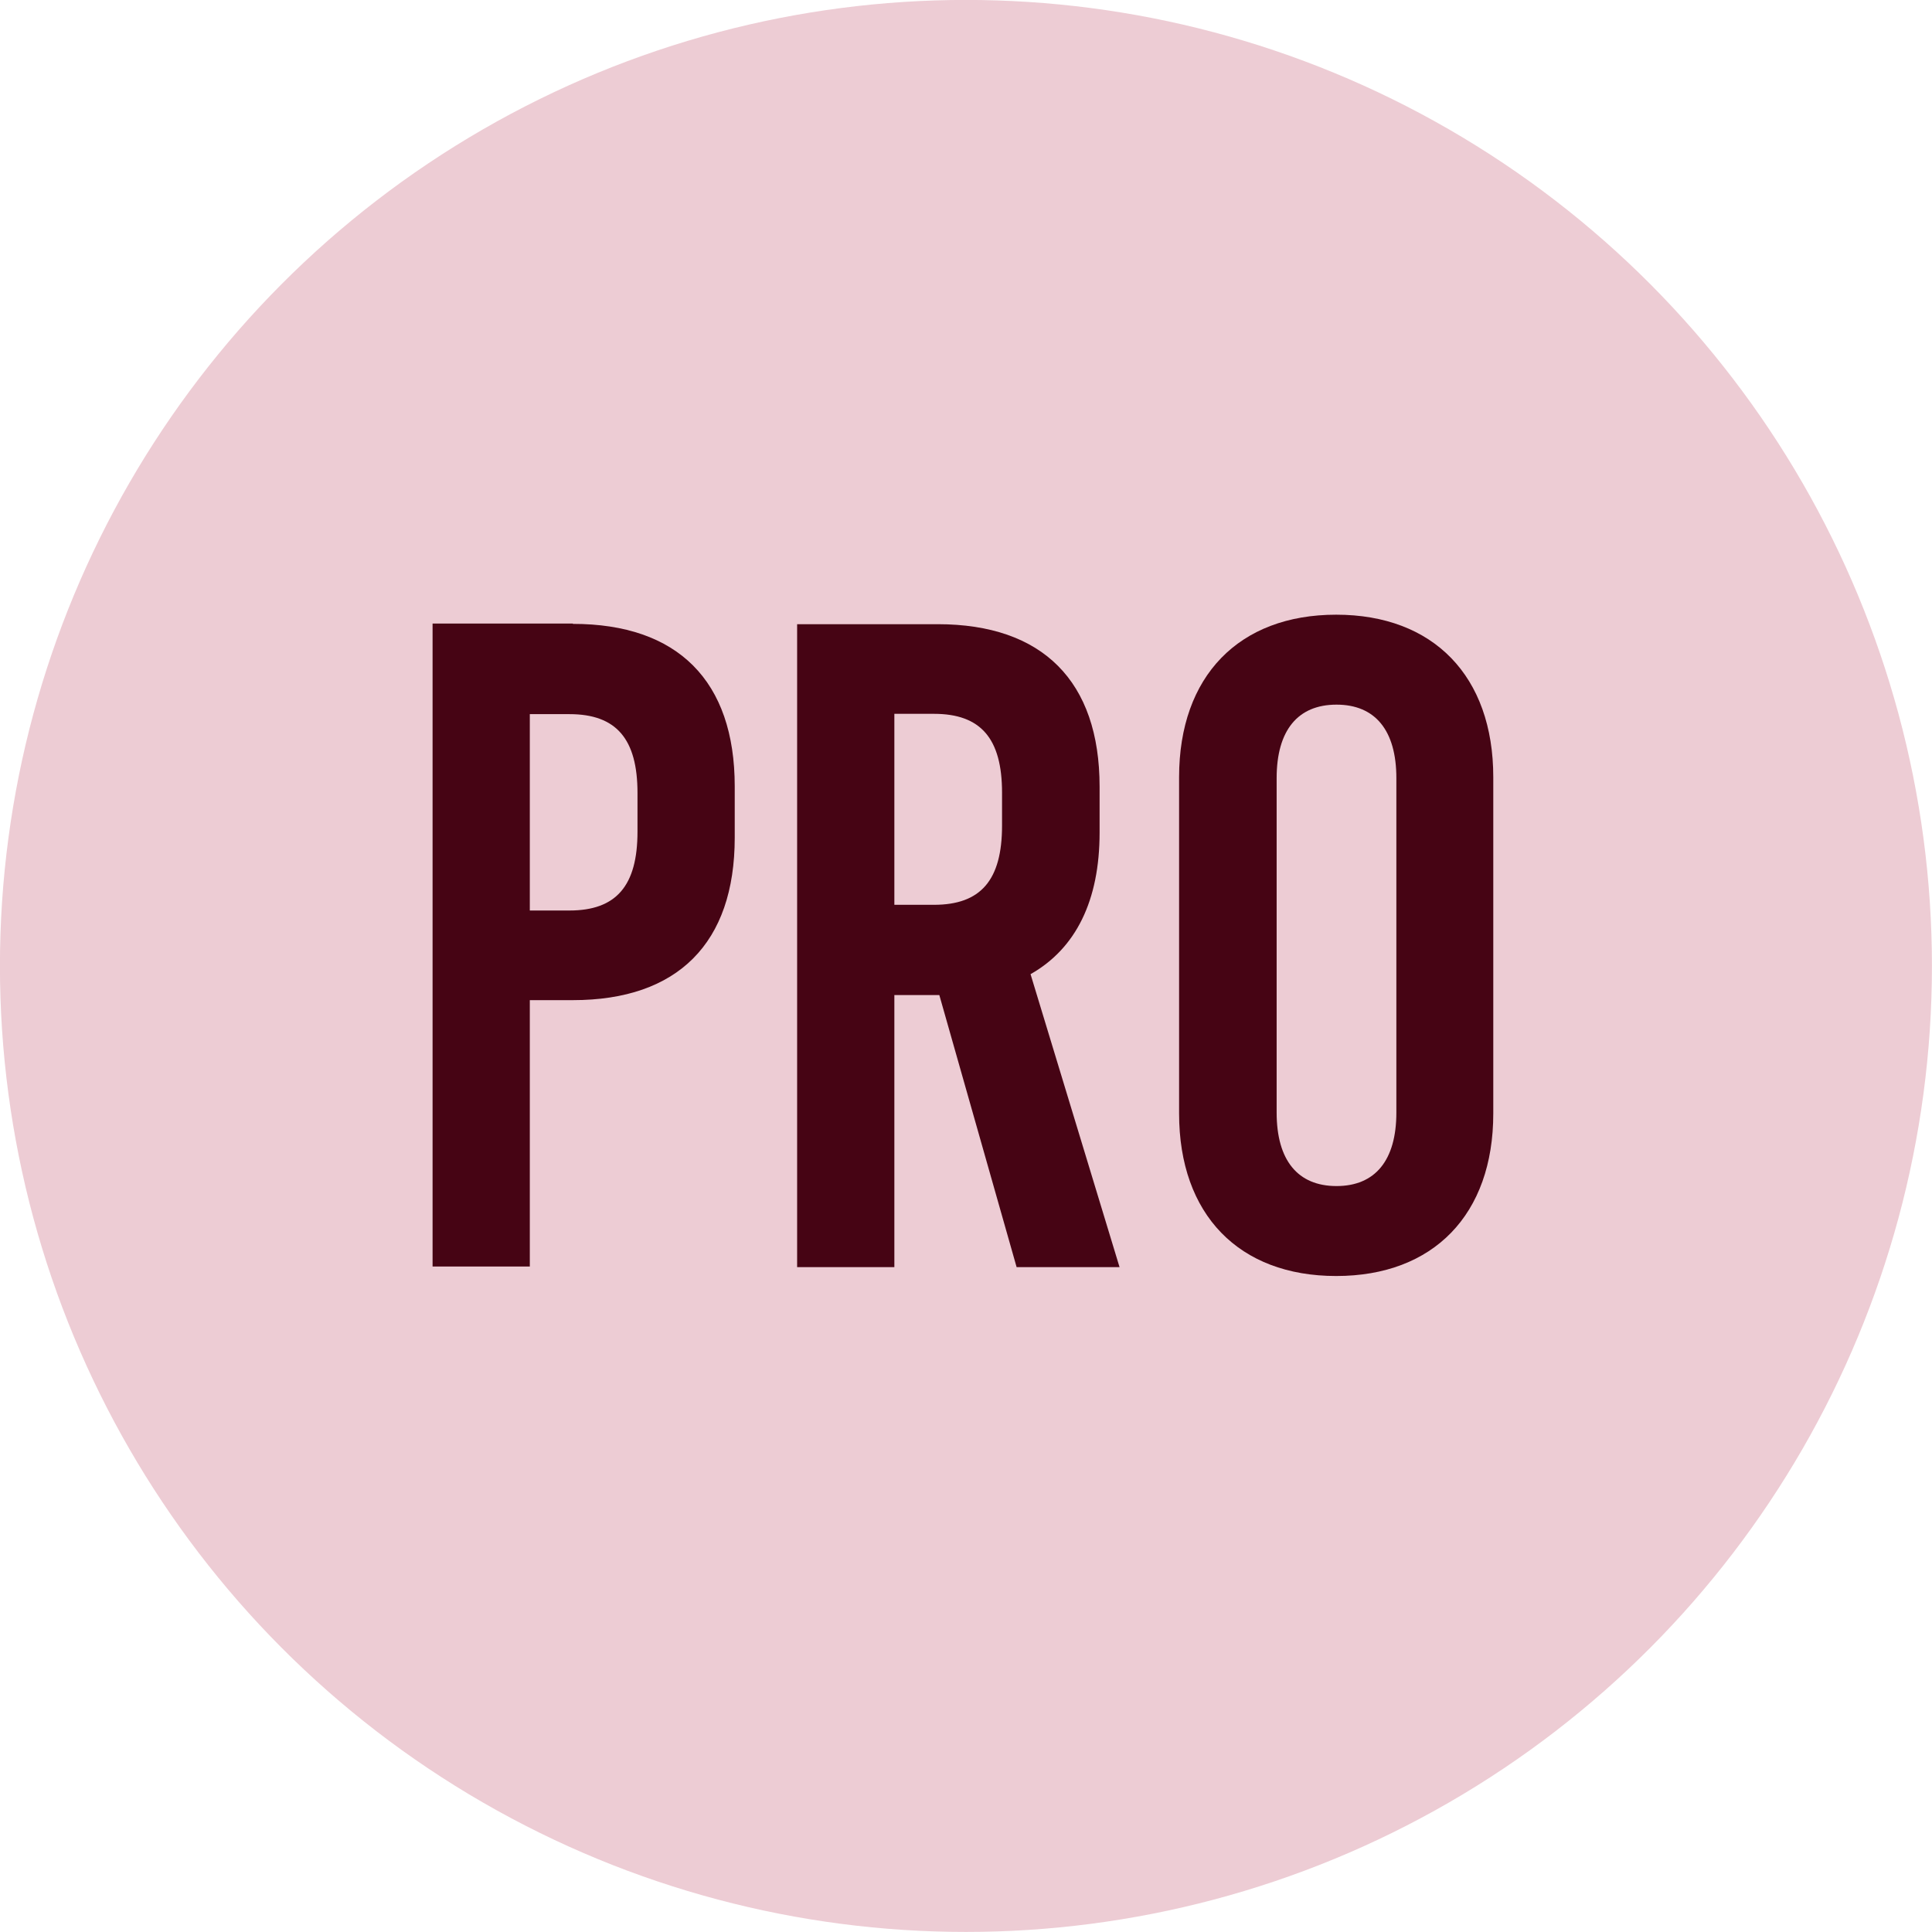 <?xml version="1.0" encoding="UTF-8"?> <svg xmlns="http://www.w3.org/2000/svg" xmlns:xlink="http://www.w3.org/1999/xlink" version="1.1" id="Layer_1" x="0px" y="0px" viewBox="0 0 61 61" style="enable-background:new 0 0 61 61;" xml:space="preserve"> <style type="text/css"> .st0{fill:#EFEEED;} .st1{opacity:0;fill:#FFFFFF;} .st2{opacity:4.525000e-03;fill:#FEFEFE;} .st3{opacity:9.050000e-03;fill:#FEFEFE;} .st4{opacity:0.014;fill:#FDFDFD;} .st5{opacity:0.018;fill:#FDFDFD;} .st6{opacity:0.023;fill:#FCFCFC;} .st7{opacity:0.027;fill:#FCFCFC;} .st8{opacity:0.032;fill:#FBFBFB;} .st9{opacity:0.036;fill:#FBFBFB;} .st10{opacity:0.041;fill:#FAFAFA;} .st11{opacity:0.045;fill:#FAFAFA;} .st12{opacity:0.05;fill:#F9F9F9;} .st13{opacity:0.054;fill:#F8F8F8;} .st14{opacity:0.059;fill:#F8F8F8;} .st15{opacity:0.063;fill:#F7F7F7;} .st16{opacity:0.068;fill:#F7F7F7;} .st17{opacity:0.072;fill:#F6F6F6;} .st18{opacity:0.077;fill:#F6F6F6;} .st19{opacity:0.081;fill:#F5F5F5;} .st20{opacity:0.086;fill:#F5F5F5;} .st21{opacity:0.09;fill:#F4F4F4;} .st22{opacity:0.095;fill:#F4F4F4;} .st23{opacity:0.1;fill:#F3F3F3;} .st24{opacity:0.104;fill:#F3F3F3;} .st25{opacity:0.109;fill:#F2F2F2;} .st26{opacity:0.113;fill:#F1F1F1;} .st27{opacity:0.118;fill:#F1F1F1;} .st28{opacity:0.122;fill:#F0F0F0;} .st29{opacity:0.127;fill:#F0F0F0;} .st30{opacity:0.131;fill:#EFEFEF;} .st31{opacity:0.136;fill:#EFEFEF;} .st32{opacity:0.14;fill:#EEEEEE;} .st33{opacity:0.145;fill:#EEEEEE;} .st34{opacity:0.149;fill:#EDEDED;} .st35{opacity:0.154;fill:#EDEDED;} .st36{opacity:0.158;fill:#ECECEC;} .st37{opacity:0.163;fill:#EBEBEB;} .st38{opacity:0.167;fill:#EBEBEB;} .st39{opacity:0.172;fill:#EAEAEA;} .st40{opacity:0.176;fill:#EAEAEA;} .st41{opacity:0.181;fill:#E9E9E9;} .st42{opacity:0.185;fill:#E9E9E9;} .st43{opacity:0.19;fill:#E8E8E8;} .st44{opacity:0.195;fill:#E8E8E8;} .st45{opacity:0.199;fill:#E7E7E7;} .st46{opacity:0.204;fill:#E7E7E7;} .st47{opacity:0.208;fill:#E6E6E6;} .st48{opacity:0.213;fill:#E5E5E5;} .st49{opacity:0.217;fill:#E5E5E5;} .st50{opacity:0.222;fill:#E4E4E4;} .st51{opacity:0.226;fill:#E4E4E4;} .st52{opacity:0.231;fill:#E3E3E3;} .st53{opacity:0.235;fill:#E3E3E3;} .st54{opacity:0.24;fill:#E2E2E2;} .st55{opacity:0.244;fill:#E2E2E2;} .st56{opacity:0.249;fill:#E1E1E1;} .st57{opacity:0.253;fill:#E1E1E1;} .st58{opacity:0.258;fill:#E0E0E0;} .st59{opacity:0.262;fill:#E0E0E0;} .st60{opacity:0.267;fill:#DFDFDF;} .st61{opacity:0.272;fill:#DEDEDE;} .st62{opacity:0.276;fill:#DEDEDE;} .st63{opacity:0.281;fill:#DDDDDD;} .st64{opacity:0.285;fill:#DDDDDD;} .st65{opacity:0.29;fill:#DCDCDC;} .st66{opacity:0.294;fill:#DCDCDC;} .st67{opacity:0.299;fill:#DBDBDB;} .st68{opacity:0.303;fill:#DBDBDB;} .st69{opacity:0.308;fill:#DADADA;} .st70{opacity:0.312;fill:#DADADA;} .st71{opacity:0.317;fill:#D9D9D9;} .st72{opacity:0.321;fill:#D8D8D8;} .st73{opacity:0.326;fill:#D8D8D8;} .st74{opacity:0.33;fill:#D7D7D7;} .st75{opacity:0.335;fill:#D7D7D7;} .st76{opacity:0.339;fill:#D6D6D6;} .st77{opacity:0.344;fill:#D6D6D6;} .st78{opacity:0.348;fill:#D5D5D5;} .st79{opacity:0.353;fill:#D5D5D5;} .st80{opacity:0.357;fill:#D4D4D4;} .st81{opacity:0.362;fill:#D4D4D4;} .st82{opacity:0.366;fill:#D3D3D3;} .st83{opacity:0.371;fill:#D2D2D2;} .st84{opacity:0.376;fill:#D2D2D2;} .st85{opacity:0.38;fill:#D1D1D1;} .st86{opacity:0.385;fill:#D1D1D1;} .st87{opacity:0.389;fill:#D0D0D0;} .st88{opacity:0.394;fill:#D0D0D0;} .st89{opacity:0.398;fill:#CFCFCF;} .st90{opacity:0.403;fill:#CFCFCF;} .st91{opacity:0.407;fill:#CECECE;} .st92{opacity:0.412;fill:#CECECE;} .st93{opacity:0.416;fill:#CDCDCD;} .st94{opacity:0.421;fill:#CDCDCD;} .st95{opacity:0.425;fill:#CCCCCC;} .st96{opacity:0.43;fill:#CBCBCB;} .st97{opacity:0.434;fill:#CBCBCB;} .st98{opacity:0.439;fill:#CACACA;} .st99{opacity:0.443;fill:#CACACA;} .st100{opacity:0.448;fill:#C9C9C9;} .st101{opacity:0.453;fill:#C9C9C9;} .st102{opacity:0.457;fill:#C8C8C8;} .st103{opacity:0.462;fill:#C8C8C8;} .st104{opacity:0.466;fill:#C7C7C7;} .st105{opacity:0.471;fill:#C7C7C7;} .st106{opacity:0.475;fill:#C6C6C6;} .st107{opacity:0.48;fill:#C5C5C5;} .st108{opacity:0.484;fill:#C5C5C5;} .st109{opacity:0.489;fill:#C4C4C4;} .st110{opacity:0.493;fill:#C4C4C4;} .st111{opacity:0.498;fill:#C3C3C3;} .st112{opacity:0.502;fill:#C3C3C3;} .st113{opacity:0.507;fill:#C2C2C2;} .st114{opacity:0.511;fill:#C2C2C2;} .st115{opacity:0.516;fill:#C1C1C1;} .st116{opacity:0.52;fill:#C1C1C1;} .st117{opacity:0.525;fill:#C0C0C0;} .st118{opacity:0.529;fill:#BFBFBF;} .st119{opacity:0.534;fill:#BFBFBF;} .st120{opacity:0.538;fill:#BEBEBE;} .st121{opacity:0.543;fill:#BEBEBE;} .st122{opacity:0.547;fill:#BDBDBD;} .st123{opacity:0.552;fill:#BDBDBD;} .st124{opacity:0.557;fill:#BCBCBC;} .st125{opacity:0.561;fill:#BCBCBC;} .st126{opacity:0.566;fill:#BBBBBB;} .st127{opacity:0.57;fill:#BBBBBB;} .st128{opacity:0.575;fill:#BABABA;} .st129{opacity:0.579;fill:#B9B9B9;} .st130{opacity:0.584;fill:#B9B9B9;} .st131{opacity:0.588;fill:#B8B8B8;} .st132{opacity:0.593;fill:#B8B8B8;} .st133{opacity:0.597;fill:#B7B7B7;} .st134{opacity:0.602;fill:#B7B7B7;} .st135{opacity:0.606;fill:#B6B6B6;} .st136{opacity:0.611;fill:#B6B6B6;} .st137{opacity:0.615;fill:#B5B5B5;} .st138{opacity:0.62;fill:#B5B5B5;} .st139{opacity:0.624;fill:#B4B4B4;} .st140{opacity:0.629;fill:#B4B4B4;} .st141{opacity:0.633;fill:#B3B3B3;} .st142{opacity:0.638;fill:#B2B2B2;} .st143{opacity:0.642;fill:#B2B2B2;} .st144{opacity:0.647;fill:#B1B1B1;} .st145{opacity:0.652;fill:#B1B1B1;} .st146{opacity:0.656;fill:#B0B0B0;} .st147{opacity:0.661;fill:#B0B0B0;} .st148{opacity:0.665;fill:#AFAFAF;} .st149{opacity:0.67;fill:#AFAFAF;} .st150{opacity:0.674;fill:#AEAEAE;} .st151{opacity:0.679;fill:#AEAEAE;} .st152{opacity:0.683;fill:#ADADAD;} .st153{opacity:0.688;fill:#ACACAC;} .st154{opacity:0.692;fill:#ACACAC;} .st155{opacity:0.697;fill:#ABABAB;} .st156{opacity:0.701;fill:#ABABAB;} .st157{opacity:0.706;fill:#AAAAAA;} .st158{opacity:0.71;fill:#AAAAAA;} .st159{opacity:0.715;fill:#A9A9A9;} .st160{opacity:0.72;fill:#A9A9A9;} .st161{opacity:0.724;fill:#A8A8A8;} .st162{opacity:0.729;fill:#A8A8A8;} .st163{opacity:0.733;fill:#A7A7A7;} .st164{opacity:0.738;fill:#A6A6A6;} .st165{opacity:0.742;fill:#A6A6A6;} .st166{opacity:0.747;fill:#A5A5A5;} .st167{opacity:0.751;fill:#A5A5A5;} .st168{opacity:0.756;fill:#A4A4A4;} .st169{opacity:0.76;fill:#A4A4A4;} .st170{opacity:0.765;fill:#A3A3A3;} .st171{opacity:0.769;fill:#A3A3A3;} .st172{opacity:0.774;fill:#A2A2A2;} .st173{opacity:0.778;fill:#A2A2A2;} .st174{opacity:0.783;fill:#A1A1A1;} .st175{opacity:0.787;fill:#A1A1A1;} .st176{opacity:0.792;fill:#A0A0A0;} .st177{opacity:0.796;fill:#9F9F9F;} .st178{opacity:0.801;fill:#9F9F9F;} .st179{opacity:0.805;fill:#9E9E9E;} .st180{opacity:0.81;fill:#9E9E9E;} .st181{opacity:0.815;fill:#9D9D9D;} .st182{opacity:0.819;fill:#9D9D9D;} .st183{opacity:0.824;fill:#9C9C9C;} .st184{opacity:0.828;fill:#9C9C9C;} .st185{opacity:0.833;fill:#9B9B9B;} .st186{opacity:0.837;fill:#9B9B9B;} .st187{opacity:0.842;fill:#9A9A9A;} .st188{opacity:0.846;fill:#999999;} .st189{opacity:0.851;fill:#999999;} .st190{opacity:0.855;fill:#989898;} .st191{opacity:0.86;fill:#989898;} .st192{opacity:0.864;fill:#979797;} .st193{opacity:0.869;fill:#979797;} .st194{opacity:0.873;fill:#969696;} .st195{opacity:0.878;fill:#969696;} .st196{opacity:0.882;fill:#959595;} .st197{opacity:0.887;fill:#959595;} .st198{opacity:0.891;fill:#949494;} .st199{opacity:0.896;fill:#939393;} .st200{opacity:0.9;fill:#939393;} .st201{opacity:0.905;fill:#929292;} .st202{opacity:0.909;fill:#929292;} .st203{opacity:0.914;fill:#919191;} .st204{opacity:0.919;fill:#919191;} .st205{opacity:0.923;fill:#909090;} .st206{opacity:0.928;fill:#909090;} .st207{opacity:0.932;fill:#8F8F8F;} .st208{opacity:0.937;fill:#8F8F8F;} .st209{opacity:0.941;fill:#8E8E8E;} .st210{opacity:0.946;fill:#8E8E8E;} .st211{opacity:0.95;fill:#8D8D8D;} .st212{opacity:0.955;fill:#8C8C8C;} .st213{opacity:0.959;fill:#8C8C8C;} .st214{opacity:0.964;fill:#8B8B8B;} .st215{opacity:0.968;fill:#8B8B8B;} .st216{opacity:0.973;fill:#8A8A8A;} .st217{opacity:0.977;fill:#8A8A8A;} .st218{opacity:0.982;fill:#898989;} .st219{opacity:0.986;fill:#898989;} .st220{opacity:0.991;fill:#888888;} .st221{opacity:0.996;fill:#888888;} .st222{fill:#878787;} .st223{fill:#5E465D;} .st224{fill:#706F6F;} .st225{fill:#1D1D1B;} .st226{fill:#FFFFFF;} .st227{fill:url(#SVGID_1_);} .st228{fill:url(#SVGID_00000010272121933995774700000013349540863718618262_);} .st229{fill:url(#SVGID_00000148653747301597915680000005093872738586829977_);} .st230{fill:url(#SVGID_00000041257097829431106230000008190024671695482029_);} .st231{fill:url(#SVGID_00000079487358995907717670000007250842386032871860_);} .st232{fill:url(#SVGID_00000110447647434665881190000002673204623405242795_);} .st233{fill:url(#SVGID_00000022559899216441671530000010985431353833903513_);} .st234{fill:url(#SVGID_00000036963518495980635660000006924286009086760880_);} .st235{fill:url(#SVGID_00000044856430101375148830000001402693427919303814_);} .st236{fill:url(#SVGID_00000036236520078507385000000008454256070369619887_);} .st237{fill:url(#SVGID_00000100382803703184082880000013856032918708034980_);} .st238{fill:url(#SVGID_00000098919716021333908480000014809332178427101883_);} .st239{fill:url(#SVGID_00000047751049467043663770000009878286314335919258_);} .st240{fill:url(#SVGID_00000049935643648066014180000011398299472816866440_);} .st241{fill:url(#SVGID_00000072986393663595479810000010981705466890801842_);} .st242{fill:url(#SVGID_00000153696280555085242380000003106624103306737545_);} .st243{fill:#EDCCD4;} .st244{enable-background:new ;} .st245{fill:#460414;} </style> <g id="Group_753" transform="translate(-6666.782 -3441.782)"> <circle id="Ellipse_93" class="st243" cx="6697.28" cy="3472.28" r="30.5"></circle> <g class="st244"> <path class="st245" d="M6684.87,3461.48c3.31,0,5.11,1.8,5.11,5.13v1.62c0,3.33-1.8,5.13-5.11,5.13h-1.36v8.41h-3.07v-20.3 H6684.87z M6683.51,3470.53h1.25c1.48,0,2.15-0.78,2.15-2.49v-1.22c0-1.71-0.67-2.49-2.15-2.49h-1.25V3470.53z"></path> <path class="st245" d="M6696.44,3473.2h-1.42v8.59h-3.07v-20.3h4.44c3.31,0,5.11,1.8,5.11,5.13v1.45c0,2.15-0.75,3.66-2.18,4.47 l2.81,9.25h-3.25L6696.44,3473.2z M6695.02,3470.35h1.25c1.48,0,2.15-0.78,2.15-2.5v-1.04c0-1.71-0.67-2.49-2.15-2.49h-1.25 V3470.35z"></path> <path class="st245" d="M6713.93,3466.32v10.62c0,3.19-1.89,5.13-4.96,5.13s-4.96-1.94-4.96-5.13v-10.62 c0-3.19,1.89-5.13,4.96-5.13S6713.93,3463.13,6713.93,3466.32z M6707.09,3466.35v10.56c0,1.51,0.67,2.32,1.89,2.32 s1.89-0.81,1.89-2.32v-10.56c0-1.51-0.67-2.32-1.89-2.32S6707.09,3464.84,6707.09,3466.35z"></path> </g> </g> </svg> 
